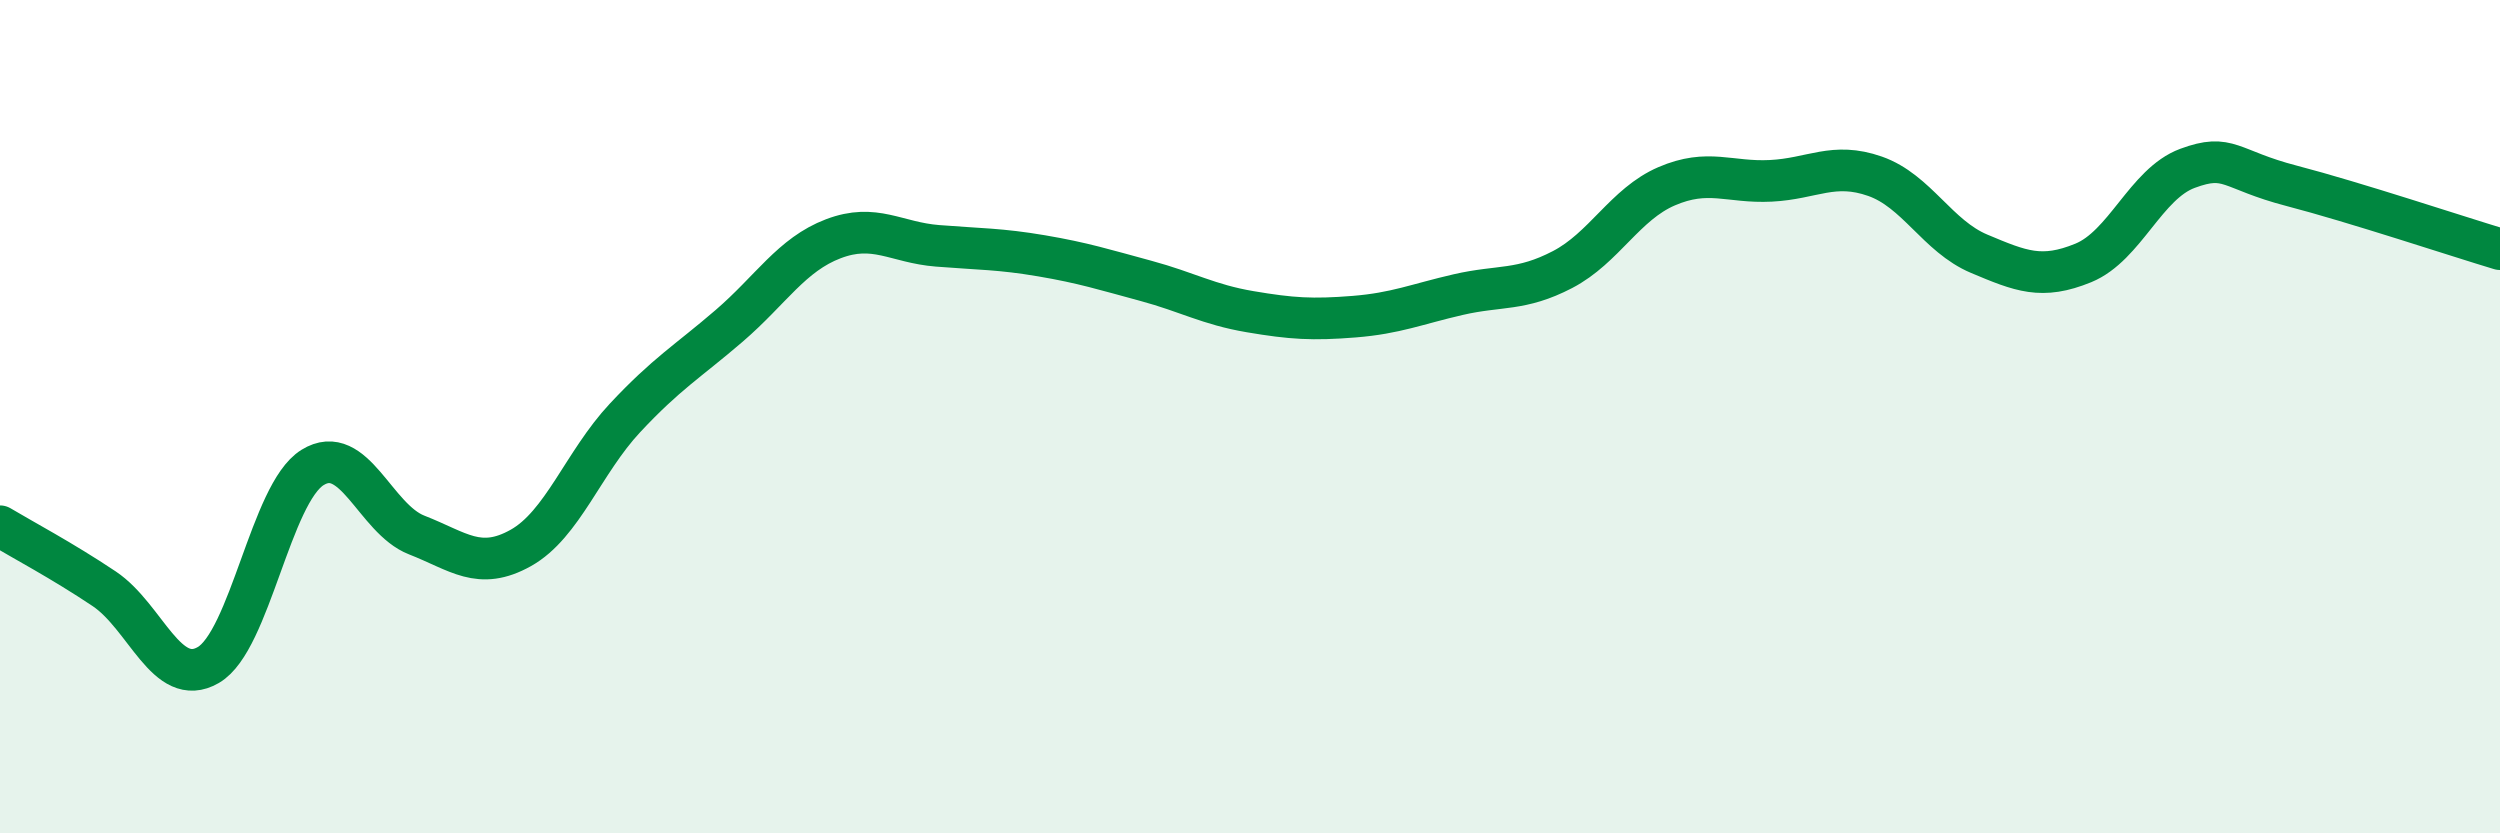 
    <svg width="60" height="20" viewBox="0 0 60 20" xmlns="http://www.w3.org/2000/svg">
      <path
        d="M 0,12.63 C 0.5,12.93 1.5,13.46 2.5,14.13 C 3.5,14.8 4,16.54 5,15.96 C 6,15.38 6.5,11.84 7.5,11.22 C 8.5,10.6 9,12.45 10,12.84 C 11,13.23 11.5,13.71 12.5,13.15 C 13.5,12.59 14,11.1 15,10.03 C 16,8.96 16.5,8.68 17.5,7.82 C 18.5,6.96 19,6.11 20,5.73 C 21,5.35 21.5,5.82 22.5,5.9 C 23.5,5.98 24,5.97 25,6.14 C 26,6.31 26.5,6.47 27.5,6.74 C 28.5,7.01 29,7.31 30,7.48 C 31,7.65 31.5,7.68 32.5,7.6 C 33.5,7.52 34,7.3 35,7.07 C 36,6.84 36.5,6.99 37.5,6.47 C 38.5,5.95 39,4.9 40,4.47 C 41,4.04 41.5,4.39 42.5,4.34 C 43.5,4.29 44,3.88 45,4.23 C 46,4.58 46.5,5.67 47.5,6.09 C 48.5,6.51 49,6.72 50,6.31 C 51,5.9 51.5,4.41 52.5,4.04 C 53.5,3.67 53.5,4.07 55,4.46 C 56.5,4.85 59,5.68 60,5.98L60 20L0 20Z"
        fill="#008740"
        opacity="0.1"
        stroke-linecap="round"
        stroke-linejoin="round"
      />
      <path
        d="M 0,12.63 C 0.5,12.93 1.5,13.46 2.5,14.13 C 3.5,14.8 4,16.54 5,15.96 C 6,15.38 6.5,11.84 7.5,11.22 C 8.5,10.6 9,12.45 10,12.84 C 11,13.23 11.5,13.71 12.5,13.15 C 13.5,12.59 14,11.1 15,10.03 C 16,8.96 16.5,8.68 17.5,7.82 C 18.5,6.96 19,6.11 20,5.73 C 21,5.35 21.5,5.82 22.5,5.9 C 23.5,5.98 24,5.97 25,6.14 C 26,6.31 26.5,6.47 27.5,6.74 C 28.5,7.01 29,7.31 30,7.48 C 31,7.65 31.5,7.68 32.5,7.6 C 33.5,7.52 34,7.3 35,7.07 C 36,6.84 36.5,6.99 37.5,6.47 C 38.5,5.95 39,4.9 40,4.47 C 41,4.04 41.5,4.39 42.5,4.34 C 43.5,4.29 44,3.88 45,4.23 C 46,4.58 46.5,5.67 47.5,6.09 C 48.5,6.51 49,6.72 50,6.31 C 51,5.9 51.5,4.41 52.5,4.04 C 53.5,3.67 53.5,4.07 55,4.46 C 56.5,4.85 59,5.68 60,5.98"
        stroke="#008740"
        stroke-width="1"
        fill="none"
        stroke-linecap="round"
        stroke-linejoin="round"
      />
    </svg>
  